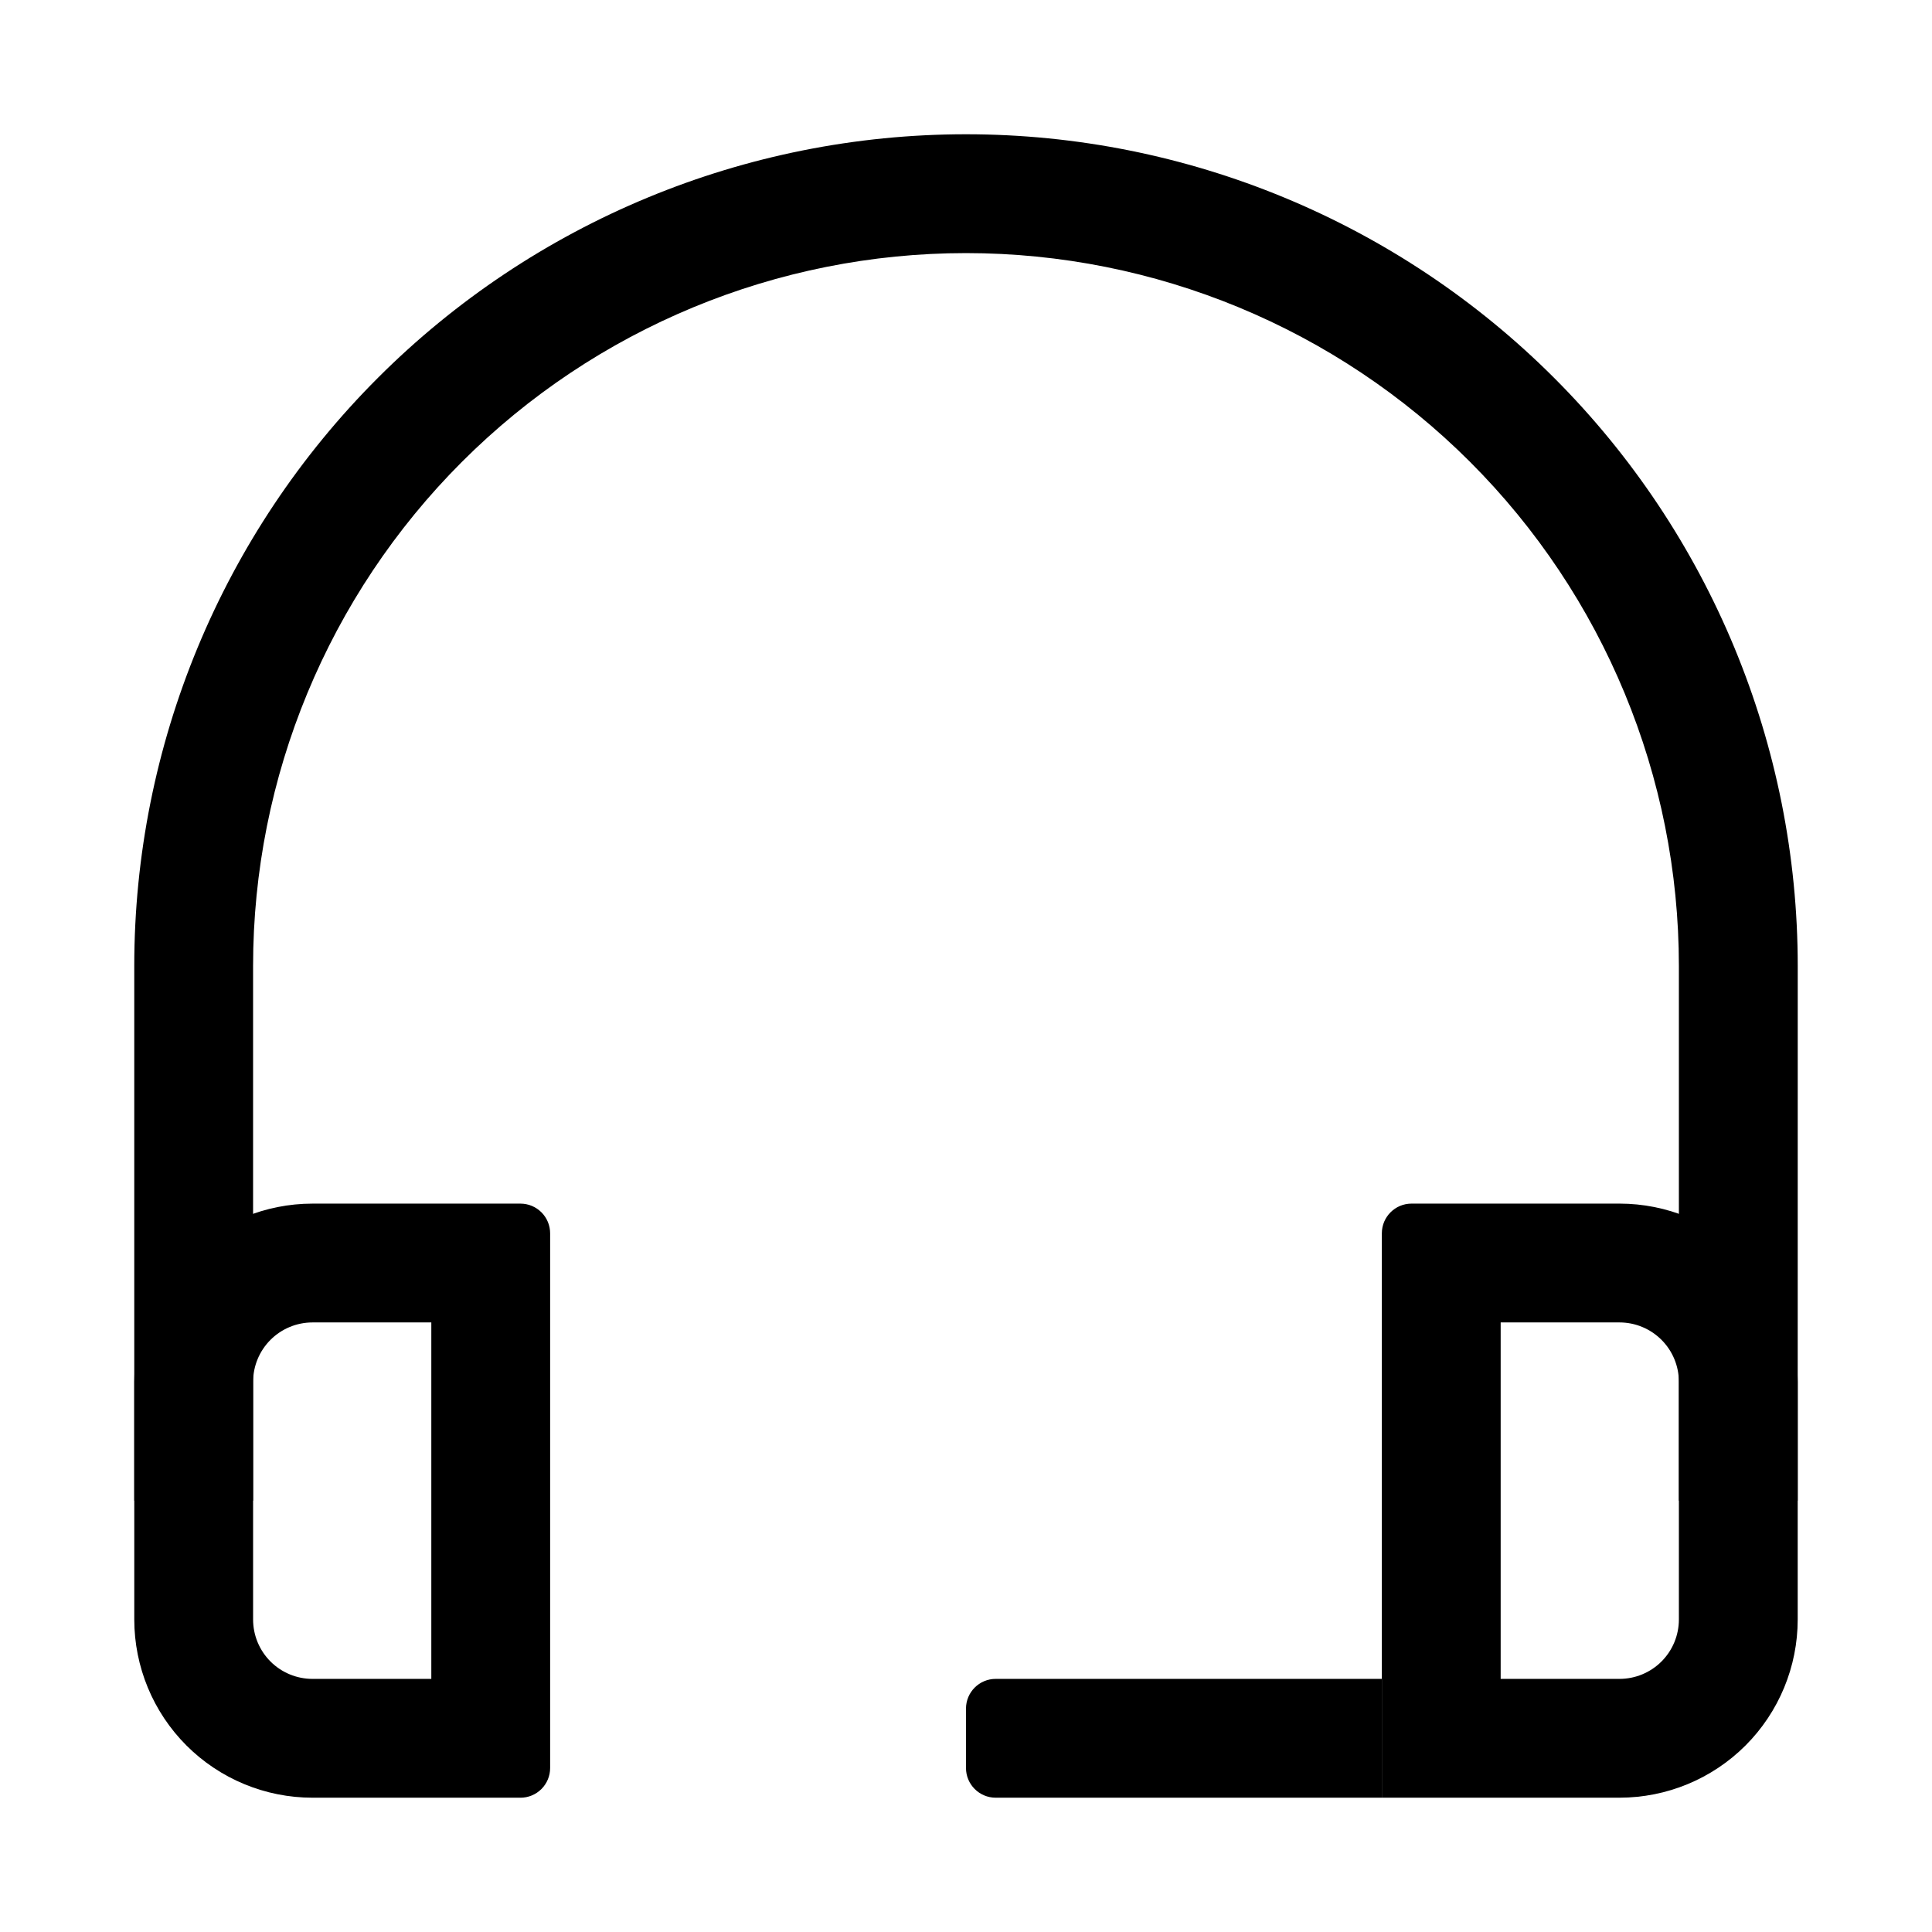 <?xml version="1.0" encoding="UTF-8"?>
<!-- The Best Svg Icon site in the world: iconSvg.co, Visit us! https://iconsvg.co -->
<svg fill="#000000" width="800px" height="800px" version="1.1" viewBox="144 144 512 512" xmlns="http://www.w3.org/2000/svg">
 <g>
  <path d="m573.18 620.41h-62.977v-149.57c0-4.348 3.523-7.871 7.871-7.871h55.105c12.527 0 24.539 4.973 33.398 13.832 8.855 8.859 13.832 20.871 13.832 33.398v62.977c0 12.527-4.977 24.539-13.832 33.398-8.859 8.855-20.871 13.832-33.398 13.832zm-31.488-31.488h31.488c4.176 0 8.18-1.656 11.133-4.609s4.609-6.957 4.609-11.133v-62.977c0-4.176-1.656-8.18-4.609-11.133s-6.957-4.613-11.133-4.613h-31.488z"/>
  <path d="m281.92 620.41h-55.105c-12.523 0-24.539-4.977-33.398-13.832-8.855-8.859-13.832-20.871-13.832-33.398v-62.977c0-12.527 4.977-24.539 13.832-33.398 8.859-8.859 20.875-13.832 33.398-13.832h55.105c2.09 0 4.09 0.828 5.566 2.305s2.305 3.477 2.305 5.566v141.7c0 2.09-0.828 4.09-2.305 5.566s-3.477 2.305-5.566 2.305zm-55.105-125.95c-4.176 0-8.18 1.66-11.133 4.613-2.949 2.953-4.609 6.957-4.609 11.133v62.977c0 4.176 1.66 8.18 4.609 11.133 2.953 2.953 6.957 4.609 11.133 4.609h31.488v-94.465z"/>
  <path d="m620.41 541.7h-31.488v-141.7c0-50.109-19.902-98.164-55.336-133.59-35.43-35.43-83.484-55.336-133.59-55.336-50.109 0-98.164 19.906-133.59 55.336s-55.336 83.484-55.336 133.59v141.7h-31.488v-141.7c0-58.461 23.223-114.52 64.559-155.86s97.398-64.559 155.86-64.559c58.457 0 114.52 23.223 155.86 64.559 41.336 41.336 64.559 97.398 64.559 155.86z"/>
  <path d="m510.21 620.41h-102.34c-4.348 0-7.871-3.523-7.871-7.871v-15.742c0-4.348 3.523-7.875 7.871-7.875h102.34z"/>
 </g>
</svg>
